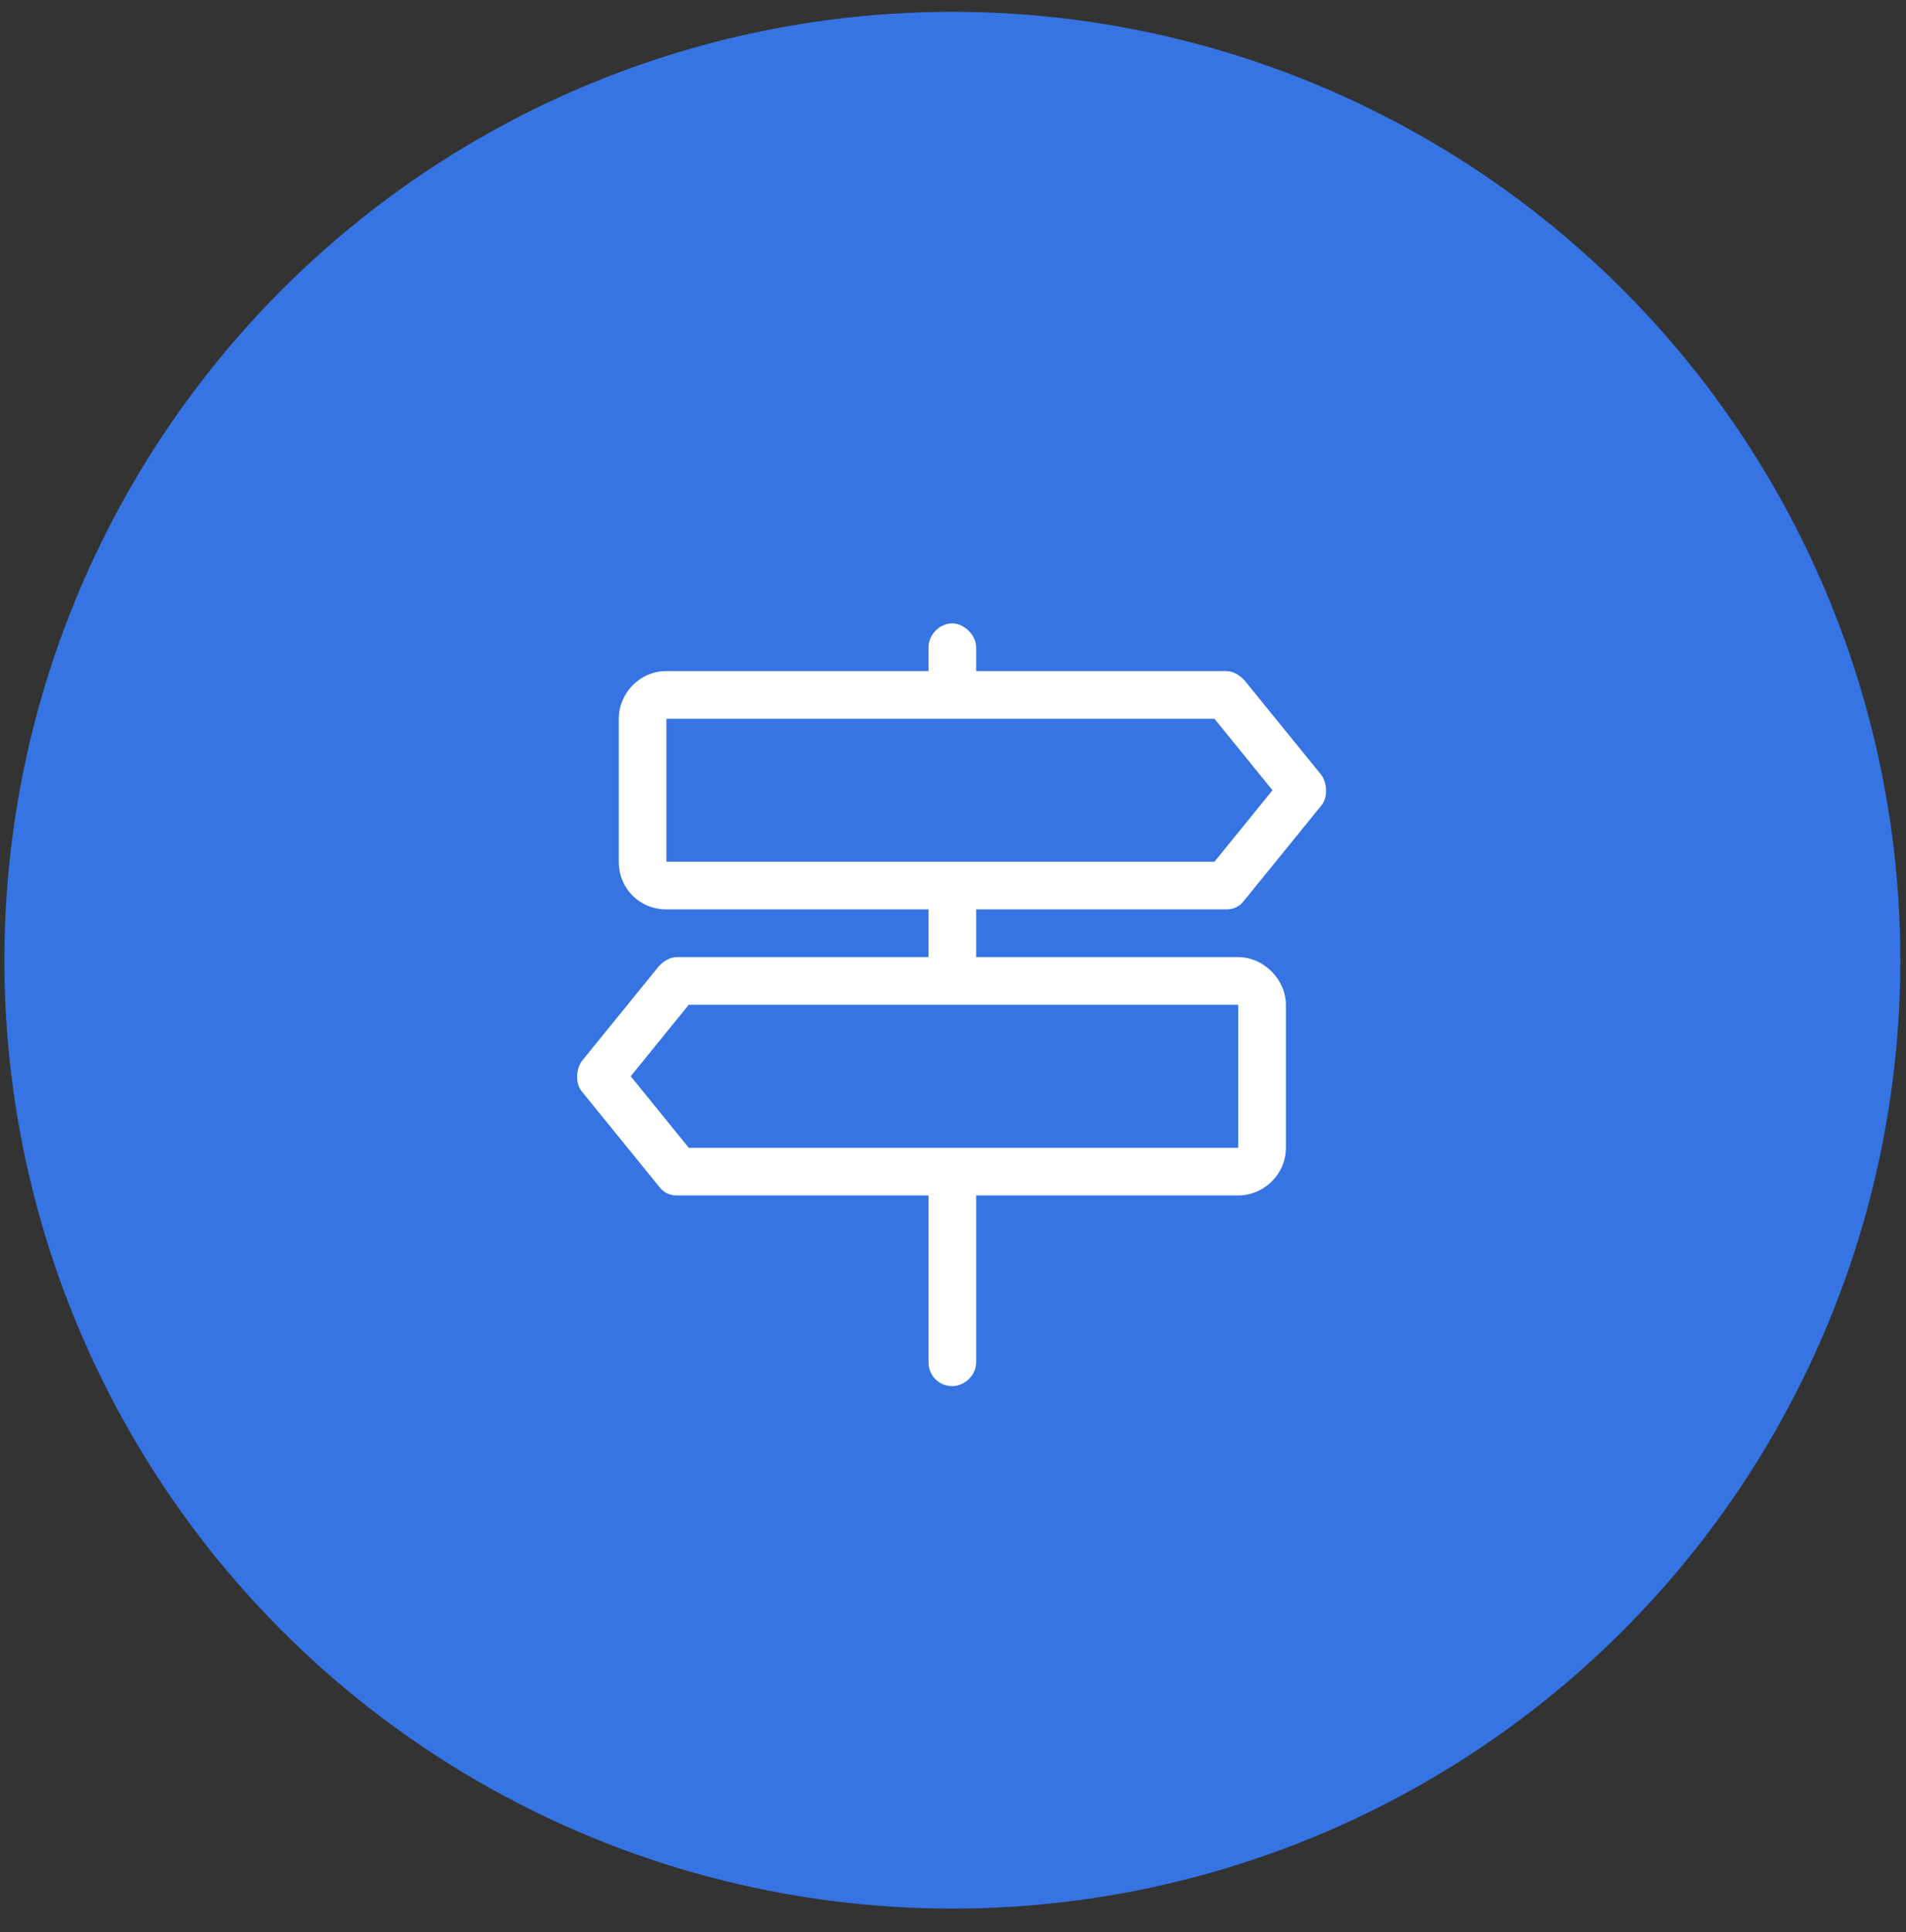 <svg width="75" height="76" viewBox="0 0 75 76" fill="none" xmlns="http://www.w3.org/2000/svg">
<rect x="0" y="0" width="75" height="76" fill="#333333" stroke="none"/>
<circle cx="37.475" cy="37.768" r="37.303" fill="#3574E2"/>
<path d="M36.537 25.457C36.537 24.988 36.947 24.52 37.474 24.52C37.943 24.52 38.412 24.988 38.412 25.457V26.395H48.256C48.549 26.395 48.783 26.57 48.959 26.746L52.006 30.496C52.24 30.848 52.24 31.375 52.006 31.668L48.959 35.418C48.783 35.652 48.549 35.77 48.256 35.77H38.412V37.645H48.724C49.721 37.645 50.599 38.523 50.599 39.52V45.145C50.599 46.199 49.721 47.02 48.724 47.02H38.412V53.582C38.412 54.109 37.943 54.52 37.474 54.52C36.947 54.52 36.537 54.109 36.537 53.582V47.02H26.635C26.342 47.02 26.107 46.902 25.931 46.668L22.885 42.918C22.65 42.625 22.65 42.098 22.885 41.746L25.931 37.996C26.107 37.82 26.342 37.645 26.635 37.645H36.537V35.77H26.224C25.17 35.77 24.349 34.949 24.349 33.895V28.27C24.349 27.273 25.17 26.395 26.224 26.395H36.537V25.457ZM47.787 28.27H26.224V33.895H47.787L50.072 31.082L47.787 28.27ZM24.818 42.332L27.103 45.145H48.724V39.52H27.103L24.818 42.332Z" fill="white"/>
</svg>
